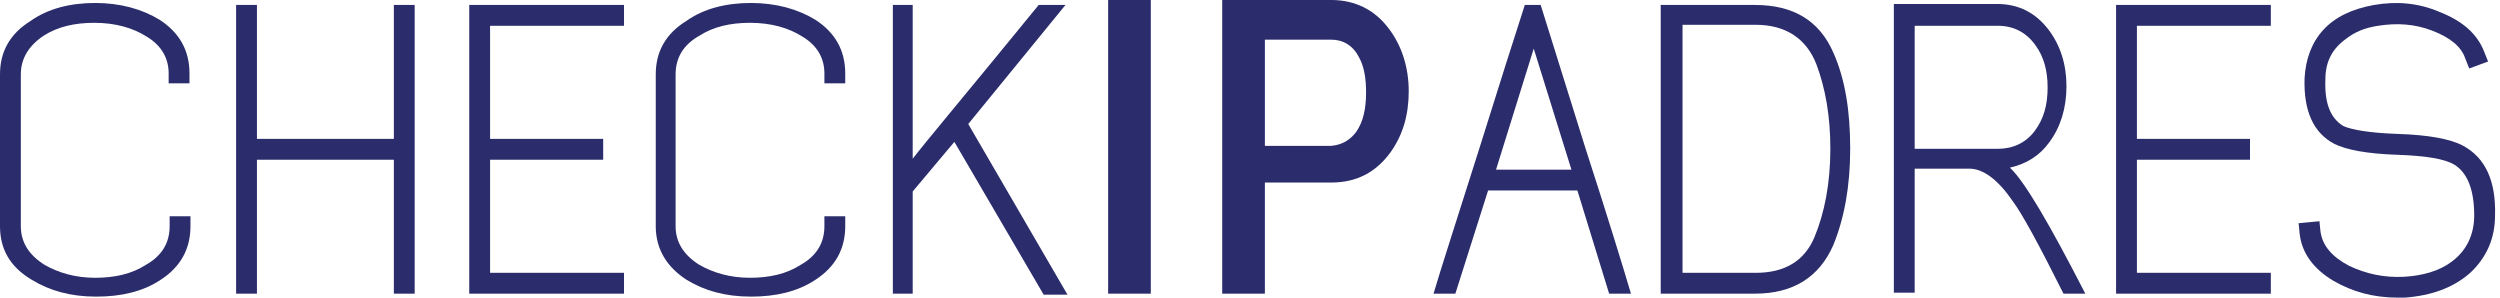 <?xml version="1.0" encoding="utf-8"?>
<!-- Generator: Adobe Illustrator 28.0.0, SVG Export Plug-In . SVG Version: 6.00 Build 0)  -->
<svg version="1.1" id="Laag_1" xmlns="http://www.w3.org/2000/svg" xmlns:xlink="http://www.w3.org/1999/xlink" x="0px" y="0px"
	 viewBox="0 0 252 30" style="enable-background:new 0 0 252 30;" xml:space="preserve">
<style type="text/css">
	.st0{fill:#2B2C6C;}
</style>
<g>
	<path class="st0" d="M9.6,0.3c2.5,0,4.7,0.6,6.5,1.7c2,1.3,3,3.1,3,5.4v1H17v-1c0-1.5-0.7-2.8-2.2-3.7c-1.4-0.9-3.2-1.4-5.3-1.4
		c-2,0-3.7,0.4-5.1,1.3C2.9,4.6,2.1,5.9,2.1,7.5v15.3c0,1.6,0.8,2.9,2.4,3.9c1.4,0.8,3.1,1.3,5.1,1.3c2,0,3.7-0.4,5.1-1.3
		c1.6-0.9,2.4-2.2,2.4-3.9v-1h2.1v1c0,2.3-1,4.1-3,5.4c-1.8,1.2-4,1.7-6.5,1.7c-2.6,0-4.7-0.6-6.5-1.7C1,26.9,0,25.1,0,22.8V7.5
		c0-2.3,1-4.1,3.1-5.4C4.8,0.9,7,0.3,9.6,0.3z"/>
	<path class="st0" d="M39.7,0.5h2.1v29.1h-2.1V16.1H25.9v13.5h-2.1V0.5h2.1V14h13.8V0.5z"/>
	<path class="st0" d="M47.3,0.5h15.6v2.1H49.4V14h11.4v2.1H49.4v11.4h13.5v2.1H47.3V0.5z"/>
	<path class="st0" d="M75.7,0.3c2.5,0,4.7,0.6,6.5,1.7c2,1.3,3,3.1,3,5.4v1h-2.1v-1c0-1.5-0.7-2.8-2.2-3.7c-1.4-0.9-3.2-1.4-5.3-1.4
		c-2,0-3.7,0.4-5.1,1.3c-1.6,0.9-2.4,2.2-2.4,3.9v15.3c0,1.6,0.8,2.9,2.4,3.9c1.4,0.8,3.1,1.3,5.1,1.3c2,0,3.7-0.4,5.1-1.3
		c1.6-0.9,2.4-2.2,2.4-3.9v-1h2.1v1c0,2.3-1,4.1-3,5.4c-1.8,1.2-4,1.7-6.5,1.7c-2.6,0-4.7-0.6-6.5-1.7c-2-1.3-3.1-3.1-3.1-5.4V7.5
		c0-2.3,1-4.1,3.1-5.4C70.9,0.9,73.1,0.3,75.7,0.3z"/>
	<path class="st0" d="M107.4,0.5l-9.8,12l10,17.2h-2.4l-9-15.4L92,19.3v10.3H90V0.5H92V16c1.3-1.7,5.6-6.8,12.7-15.5H107.4z"/>
	<path class="st0" d="M111.7,0h4.3v29.6h-4.3V0z"/>
	<path class="st0" d="M134.2,0c2.4,0,4.4,1,5.8,2.9c1.3,1.7,2,3.9,2,6.3c0,2.4-0.6,4.4-1.8,6.1c-1.5,2.1-3.5,3.1-6,3.1h-6.7v11.2
		h-4.3V0H134.2z M136.7,13.3c0.7-1,1-2.3,1-4c0-1.4-0.2-2.6-0.7-3.5c-0.6-1.2-1.6-1.8-2.8-1.8h-6.7v10.7h6.7
		C135.3,14.6,136.1,14.1,136.7,13.3z"/>
	<path class="st0" d="M155.3,0.5c1,3.2,2.5,8,4.5,14.4c2.3,7.1,3.8,12,4.6,14.7h-2.2L159,19.2h-9l-3.3,10.4h-2.2
		c0.7-2.4,2.3-7.3,4.7-14.9c2-6.4,3.5-11.1,4.5-14.2H155.3z M158.4,17.1l-3.8-12.2l-3.8,12.2H158.4z"/>
	<path class="st0" d="M176.9,0.5c3.9,0,6.5,1.6,7.9,4.8c1.2,2.7,1.7,5.9,1.7,9.7c0,3.8-0.6,7-1.7,9.7c-1.4,3.2-4,4.9-7.9,4.9h-9.5
		V0.5H176.9z M182.9,23.9c1-2.4,1.6-5.4,1.6-8.9c0-3.3-0.5-6.1-1.4-8.5c-1-2.6-3.1-4-6.1-4h-7.4v25h7.4
		C179.9,27.5,181.9,26.3,182.9,23.9z"/>
	<path class="st0" d="M208,29.6c-2.5-5-4.2-8.1-5.1-9.3c-1.5-2.2-3-3.3-4.4-3.3H193v12.5h-2.1V0.4h10.4c2.2,0,3.9,0.9,5.2,2.6
		c1.2,1.6,1.8,3.5,1.8,5.7c0,2.2-0.6,4.1-1.7,5.6c-1,1.4-2.3,2.2-4,2.6c1.5,1.4,4,5.7,7.6,12.7H208z M201.4,15
		c1.5,0,2.8-0.6,3.7-1.8c0.9-1.2,1.3-2.6,1.3-4.4c0-1.7-0.4-3.1-1.2-4.2c-0.9-1.3-2.2-2-3.8-2H193V15H201.4z"/>
	<path class="st0" d="M213.3,0.5h15.6v2.1h-13.5V14h11.4v2.1h-11.4v11.4h13.5v2.1h-15.6V0.5z"/>
	<path class="st0" d="M241.7,13.5c3.1,0.1,5.3,0.5,6.6,1.2c2.2,1.2,3.3,3.5,3.2,7c0,2.4-0.9,4.3-2.5,5.8c-1.7,1.5-3.9,2.3-6.6,2.5
		c-0.2,0-0.5,0-0.7,0c-2.5,0-4.6-0.6-6.5-1.7c-2-1.2-3.2-2.8-3.4-4.8l-0.1-1l2.1-0.2l0.1,1c0.2,1.5,1.2,2.6,2.9,3.5
		c1.7,0.8,3.5,1.2,5.5,1.1c1.9-0.1,3.6-0.6,4.8-1.5c1.5-1.1,2.3-2.7,2.3-4.7c0-2.6-0.7-4.3-2-5.1c-1-0.6-2.9-0.9-5.8-1
		c-3-0.1-5.1-0.5-6.3-1.1c-2.1-1.1-3.1-3.3-3-6.6c0.1-1.9,0.7-3.6,1.9-4.9c1.2-1.3,2.9-2.1,5.1-2.5c2.3-0.4,4.5-0.2,6.6,0.7
		c2.3,0.9,3.8,2.2,4.5,4l0.4,1l-1.9,0.7l-0.4-1c-0.4-1.2-1.5-2.1-3.3-2.8c-1.8-0.7-3.6-0.8-5.5-0.5c-1.3,0.2-2.3,0.6-3.2,1.3
		c-1.4,1-2.1,2.3-2.1,4.1c-0.1,2.4,0.5,3.9,1.8,4.7C237.1,13.1,238.9,13.4,241.7,13.5z"/>
</g>
</svg>

